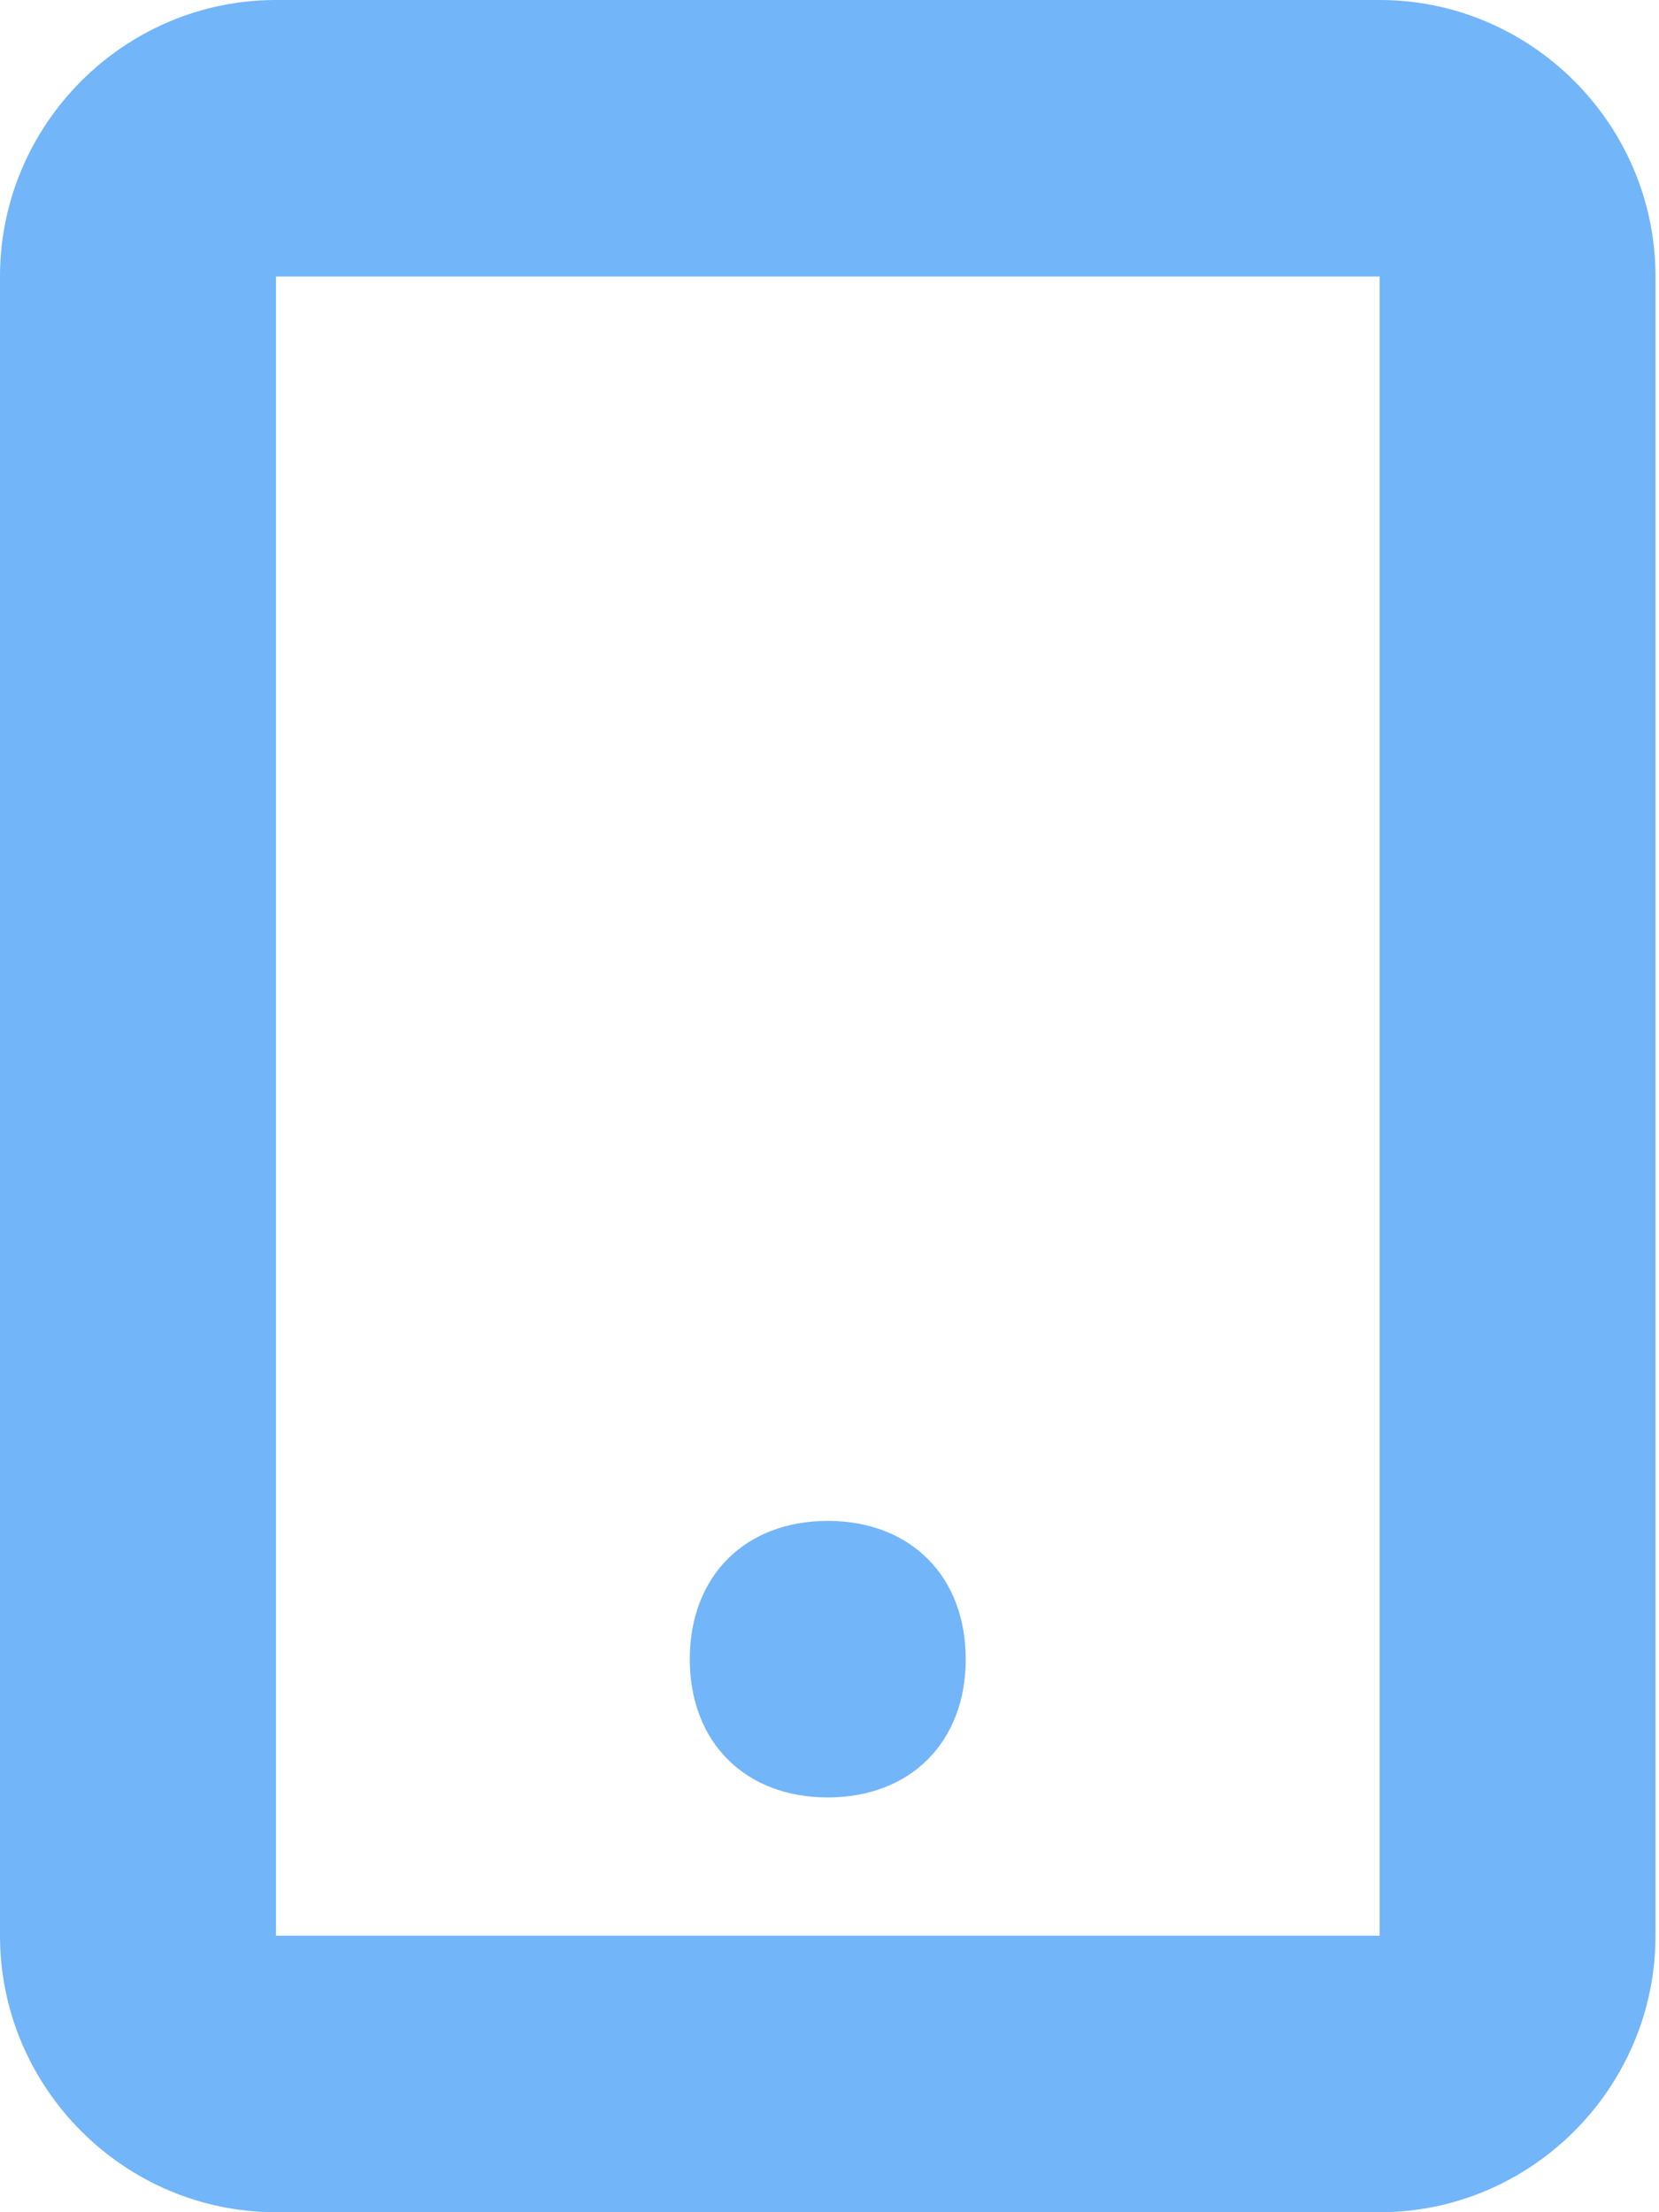 <svg width="18" height="24" viewBox="0 0 18 24" fill="none" xmlns="http://www.w3.org/2000/svg">
<path fill-rule="evenodd" clip-rule="evenodd" d="M14.969 0H2.994C1.347 0 0 1.35 0 3V21C0 22.65 1.347 24 2.994 24H14.969C16.615 24 17.962 22.65 17.962 21V3C17.962 1.35 16.615 0 14.969 0ZM14.969 21H2.994V3H14.969V21ZM8.981 19.5C9.879 19.5 10.478 18.9 10.478 18C10.478 17.1 9.879 16.5 8.981 16.5C8.083 16.5 7.484 17.1 7.484 18C7.484 18.9 8.083 19.5 8.981 19.5Z" fill="#72B5F8"/>
</svg>
